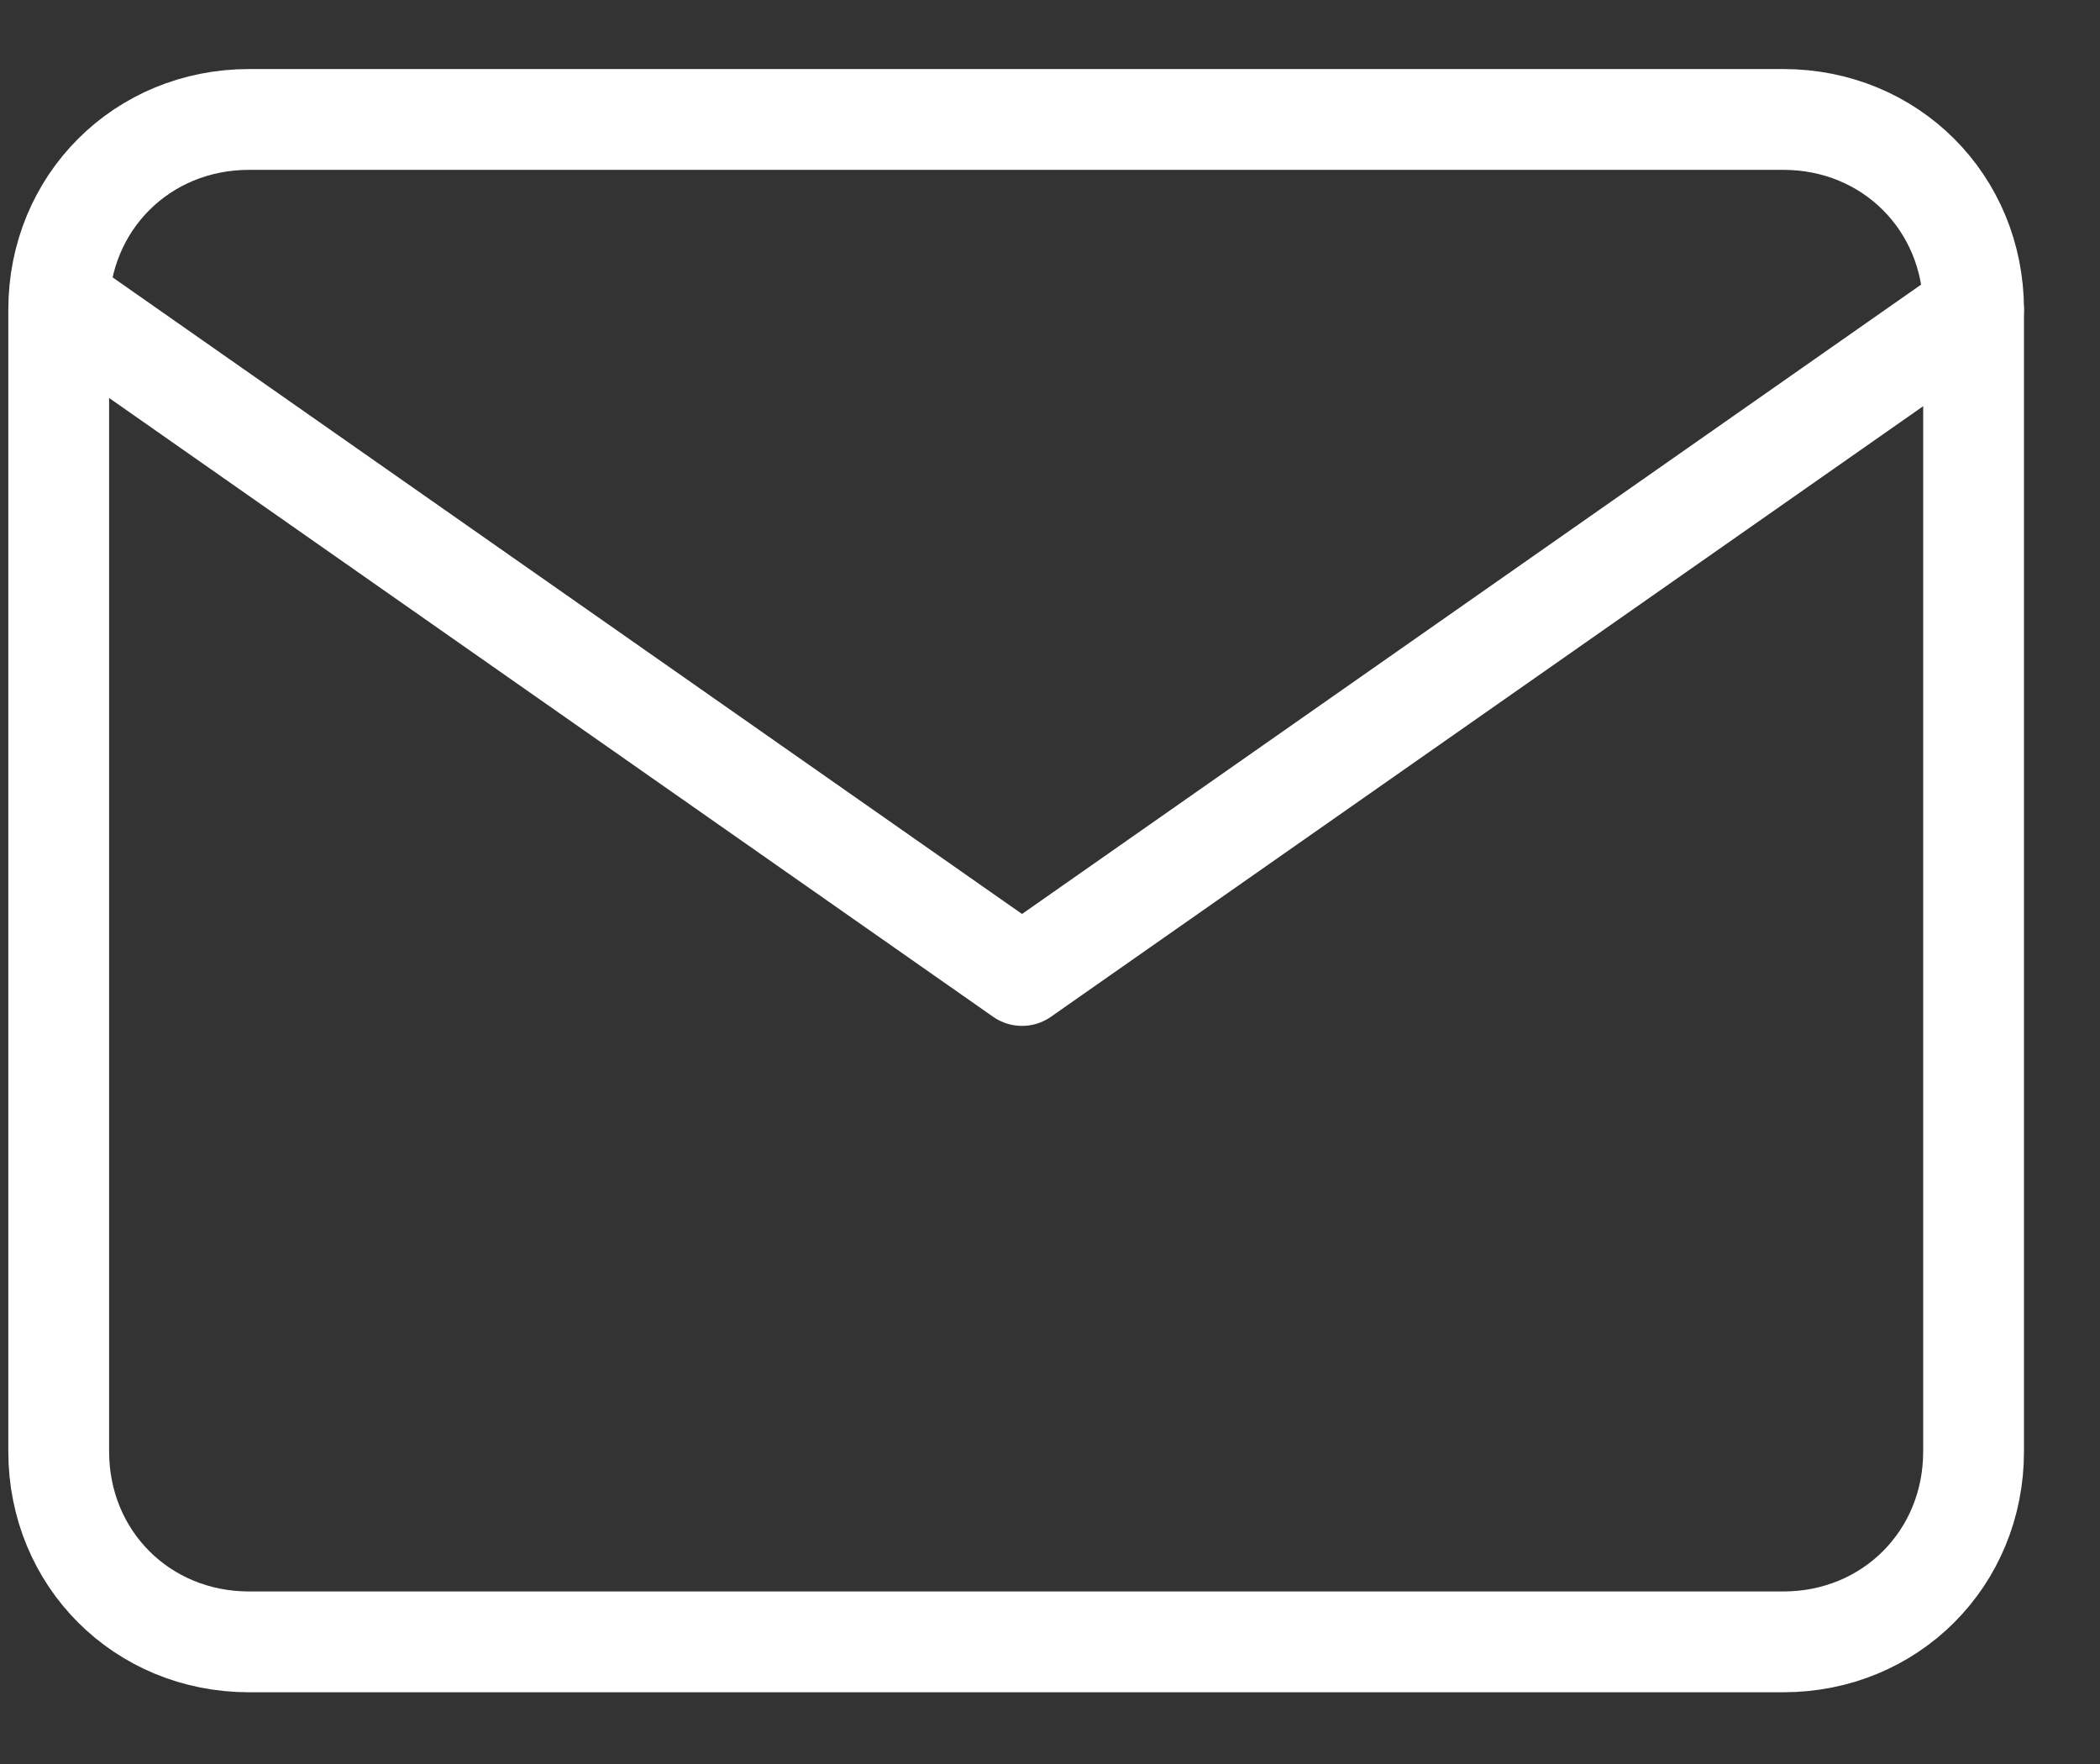 <svg width="25" height="21" viewBox="0 0 25 21" fill="none" xmlns="http://www.w3.org/2000/svg">
<rect x="0" y="0" width="25" height="21" fill="#333333" stroke="none"/>
<path d="M2.965 1.422H21.23C22.504 1.422 23.495 2.413 23.495 3.687V17.28C23.495 18.554 22.504 19.546 21.23 19.546H2.965C1.69 19.546 0.699 18.554 0.699 17.28V3.687C0.699 2.413 1.69 1.422 2.965 1.422Z" stroke="white" stroke-width="1.2" stroke-linecap="round" stroke-linejoin="round"/>
<path d="M23.494 3.684L12.167 11.613L0.84 3.684" stroke="white" stroke-width="1.2" stroke-linecap="round" stroke-linejoin="round"/>
</svg>
